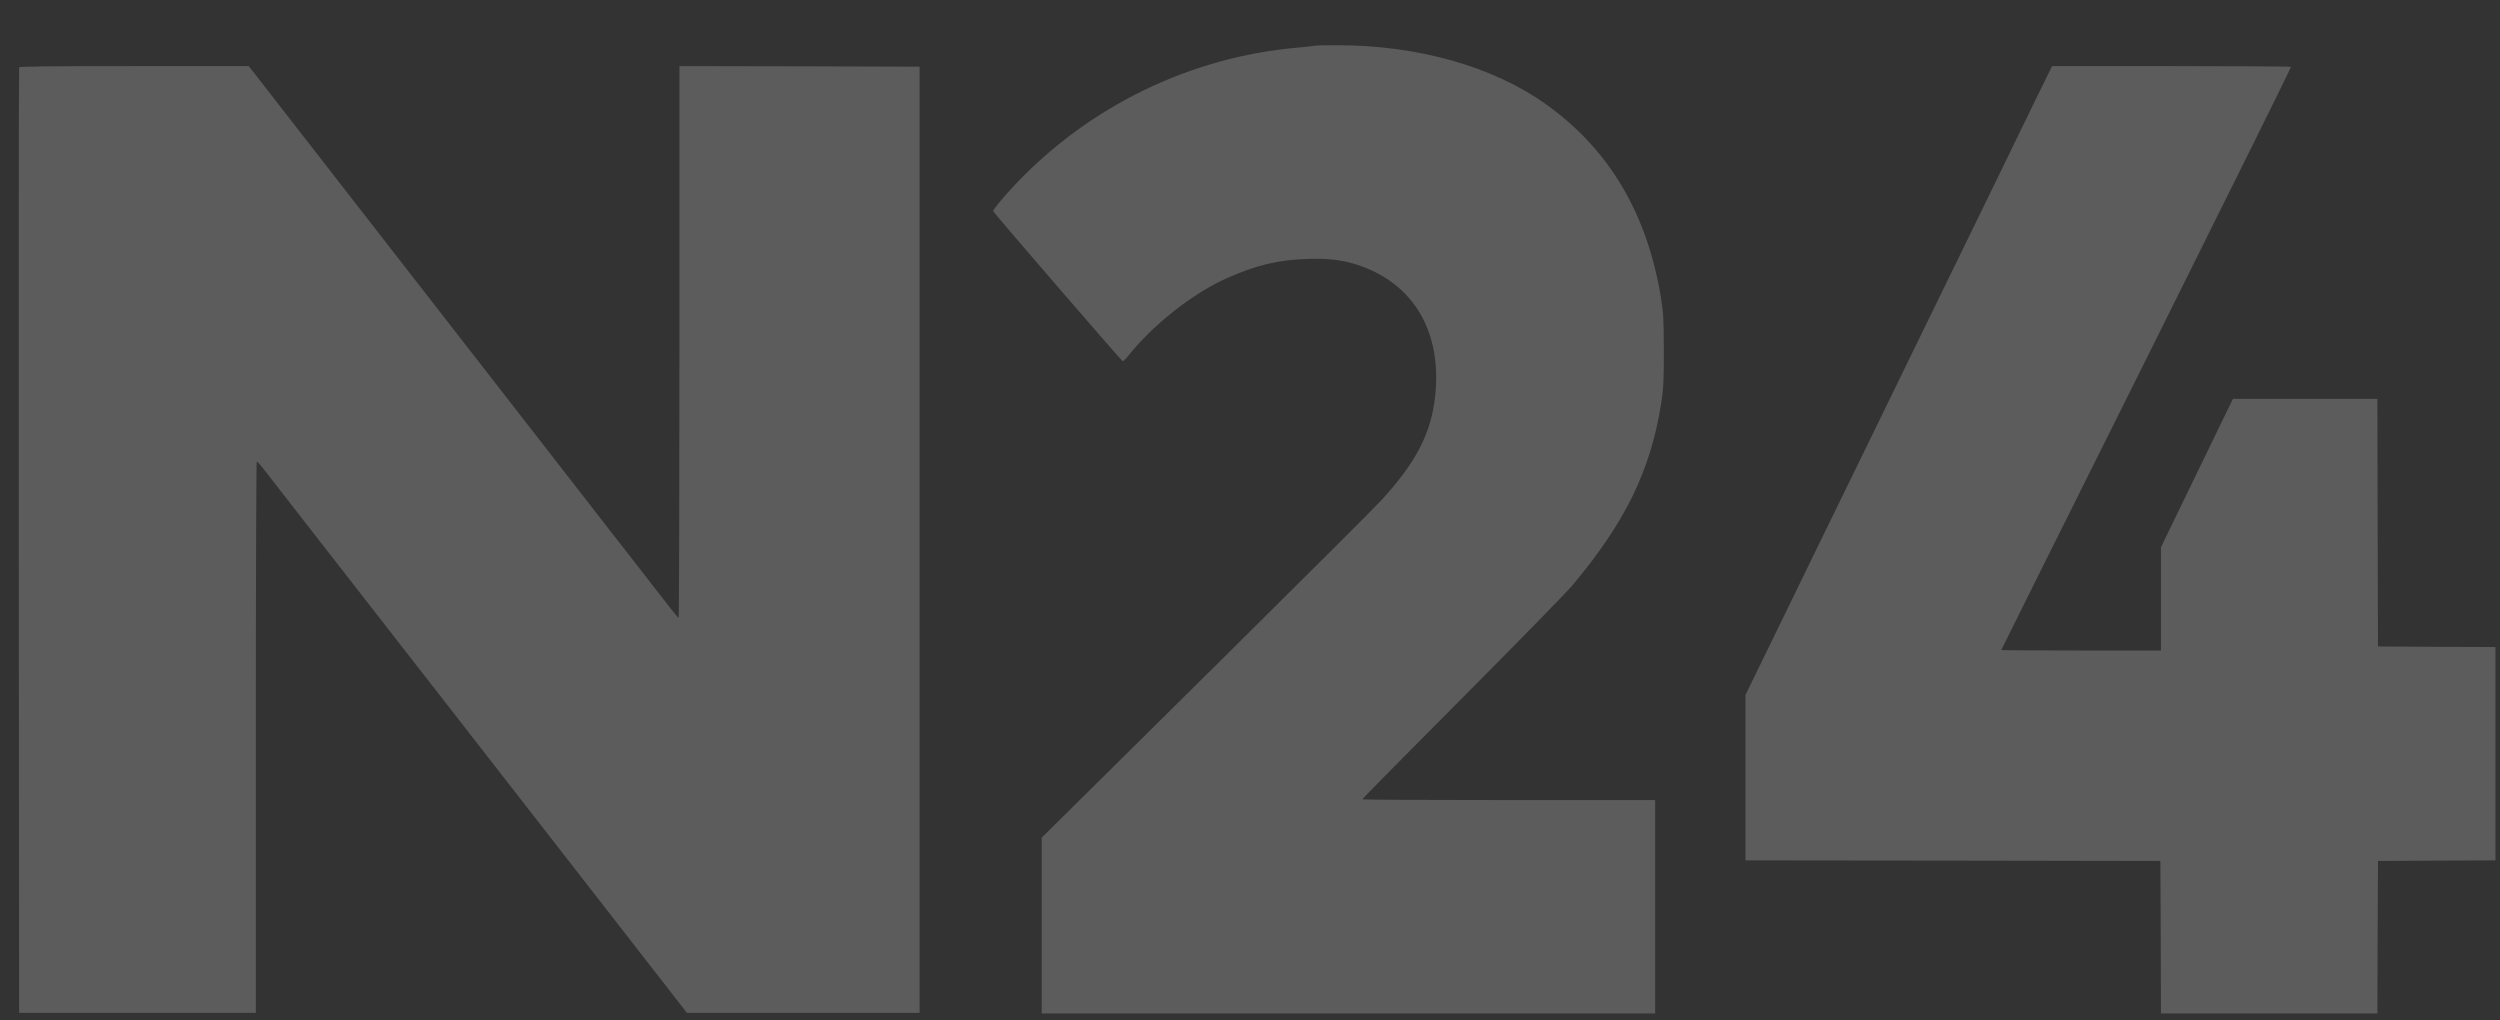 <svg width="98" height="40" viewBox="0 0 98 40" fill="none" xmlns="http://www.w3.org/2000/svg">
<rect x="0" y="0" width="98" height="40" fill="#333333" stroke="none"/>
<path d="M51.538 1.791C51.529 1.8 51.243 1.832 50.907 1.863C46.675 2.222 42.686 4.159 39.76 7.272C39.311 7.75 38.93 8.213 38.93 8.277C38.93 8.318 43.925 14.104 44.002 14.154C44.025 14.168 44.111 14.091 44.197 13.986C45.186 12.732 46.774 11.482 48.135 10.886C49.27 10.386 50.118 10.186 51.252 10.15C52.092 10.123 52.645 10.191 53.276 10.404C55.431 11.136 56.533 13.031 56.257 15.536C56.102 16.972 55.522 18.1 54.183 19.573C53.938 19.845 51.316 22.459 48.362 25.386C45.409 28.309 42.505 31.181 41.915 31.768L40.835 32.836V36.282V39.727H52.858H64.882V35.545V31.363H59.142C55.984 31.363 53.403 31.35 53.403 31.331C53.403 31.313 55.154 29.536 57.296 27.386C59.437 25.236 61.393 23.236 61.642 22.941C63.706 20.482 64.7 18.45 65.118 15.818C65.208 15.232 65.222 15.004 65.222 13.75C65.217 12.445 65.208 12.286 65.099 11.613C64.559 8.359 63.071 5.854 60.626 4.104C58.543 2.609 55.594 1.772 52.4 1.772C51.937 1.772 51.547 1.782 51.538 1.791Z" fill="white" fill-opacity="0.2"/>
<path d="M0.75 2.645C0.736 2.677 0.732 11.027 0.736 21.204L0.75 39.705H5.391H10.028V28.895C10.028 22.954 10.046 18.091 10.064 18.091C10.087 18.091 10.196 18.209 10.305 18.35C10.418 18.495 11.139 19.423 11.906 20.409C12.678 21.395 15.064 24.464 17.215 27.223C19.361 29.986 22.428 33.923 24.025 35.973L26.928 39.705H31.488H36.048V21.159V2.614L31.343 2.6L26.634 2.591V13.409C26.634 19.359 26.62 24.227 26.602 24.223C26.579 24.223 26.139 23.668 25.613 22.986C25.091 22.309 24.261 21.241 23.771 20.618C23.285 19.991 21.511 17.709 19.828 15.545C18.145 13.382 16.38 11.114 15.903 10.5C15.427 9.886 13.844 7.859 12.392 5.986L9.751 2.591H5.26C1.707 2.591 0.763 2.604 0.75 2.645Z" fill="white" fill-opacity="0.2"/>
<path d="M79.801 3.895C79.451 4.618 78.993 5.55 78.789 5.977C78.585 6.4 78.177 7.241 77.882 7.841C77.369 8.895 76.915 9.823 75.931 11.841C75.677 12.364 75.227 13.286 74.933 13.886C74.638 14.486 74.229 15.323 74.025 15.75C73.821 16.173 73.381 17.073 73.05 17.75C72.718 18.423 72.26 19.364 72.029 19.841C71.797 20.314 71.357 21.214 71.053 21.841C70.749 22.464 70.359 23.264 70.191 23.614C70.023 23.964 69.556 24.923 69.152 25.745L68.422 27.241V30.482V33.727L76.557 33.736L84.687 33.75L84.701 36.736L84.71 39.727H88.952H93.194L93.203 36.736L93.217 33.75L95.522 33.736L97.822 33.727V29.545V25.364L95.522 25.355L93.217 25.341L93.203 20.486L93.194 15.636H90.363H87.532L87.305 16.1C87.178 16.359 86.688 17.377 86.207 18.364C85.726 19.35 85.195 20.45 85.023 20.805L84.71 21.454V23.477V25.5H81.579C79.86 25.5 78.449 25.491 78.449 25.482C78.449 25.473 81.008 20.332 84.138 14.064C87.264 7.791 89.819 2.645 89.805 2.623C89.796 2.604 87.682 2.591 85.114 2.591H80.441L79.801 3.895Z" fill="white" fill-opacity="0.2"/>
</svg>
